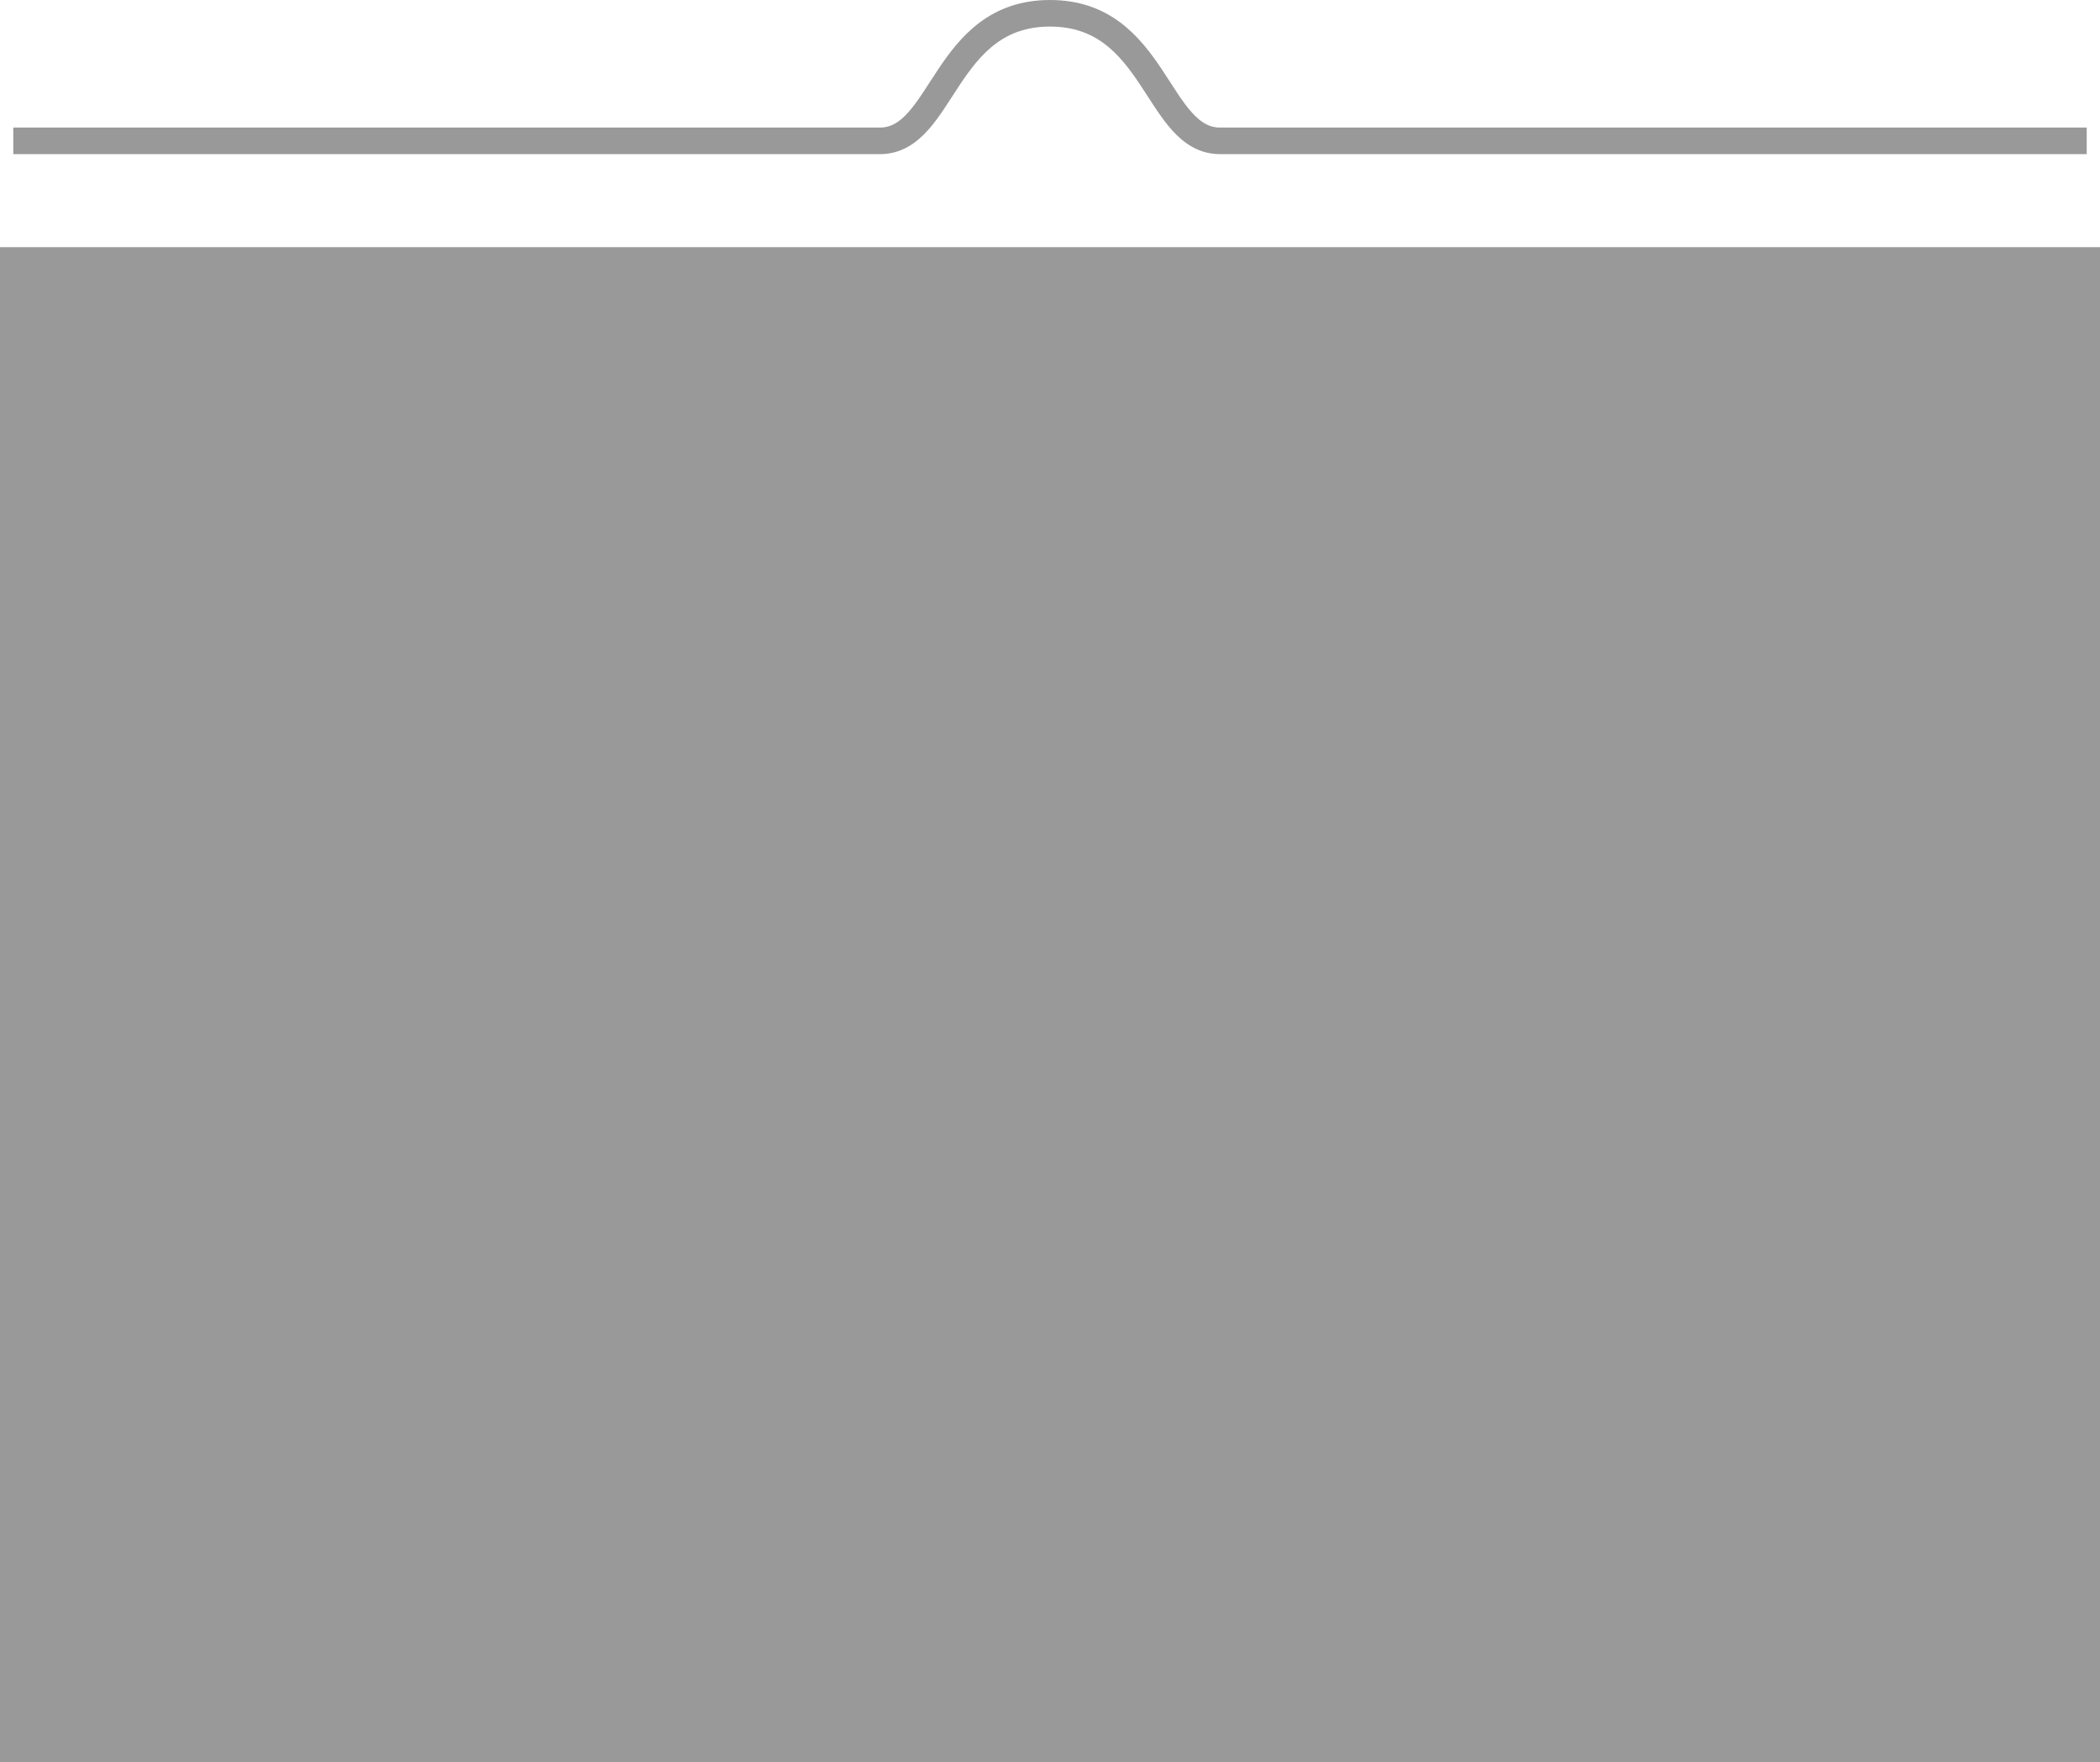 <svg xmlns="http://www.w3.org/2000/svg" viewBox="0 0 79 66.3"><defs><style>.cls-1{fill:#999;}.cls-1,.cls-2{stroke:#999;stroke-miterlimit:10;}.cls-2{fill:none;}</style></defs><title>a3-quer</title><g id="Ebene_2" data-name="Ebene 2"><g id="Ebene_1-2" data-name="Ebene 1"><g id="a3-quer"><rect class="cls-1" x="0.5" y="9.8" width="78" height="56"/><path class="cls-2" d="M.5,5.3H33.1c2.4,0,2.4-4.8,6.4-4.8s4,4.8,6.4,4.8H78.5"/></g></g></g></svg>